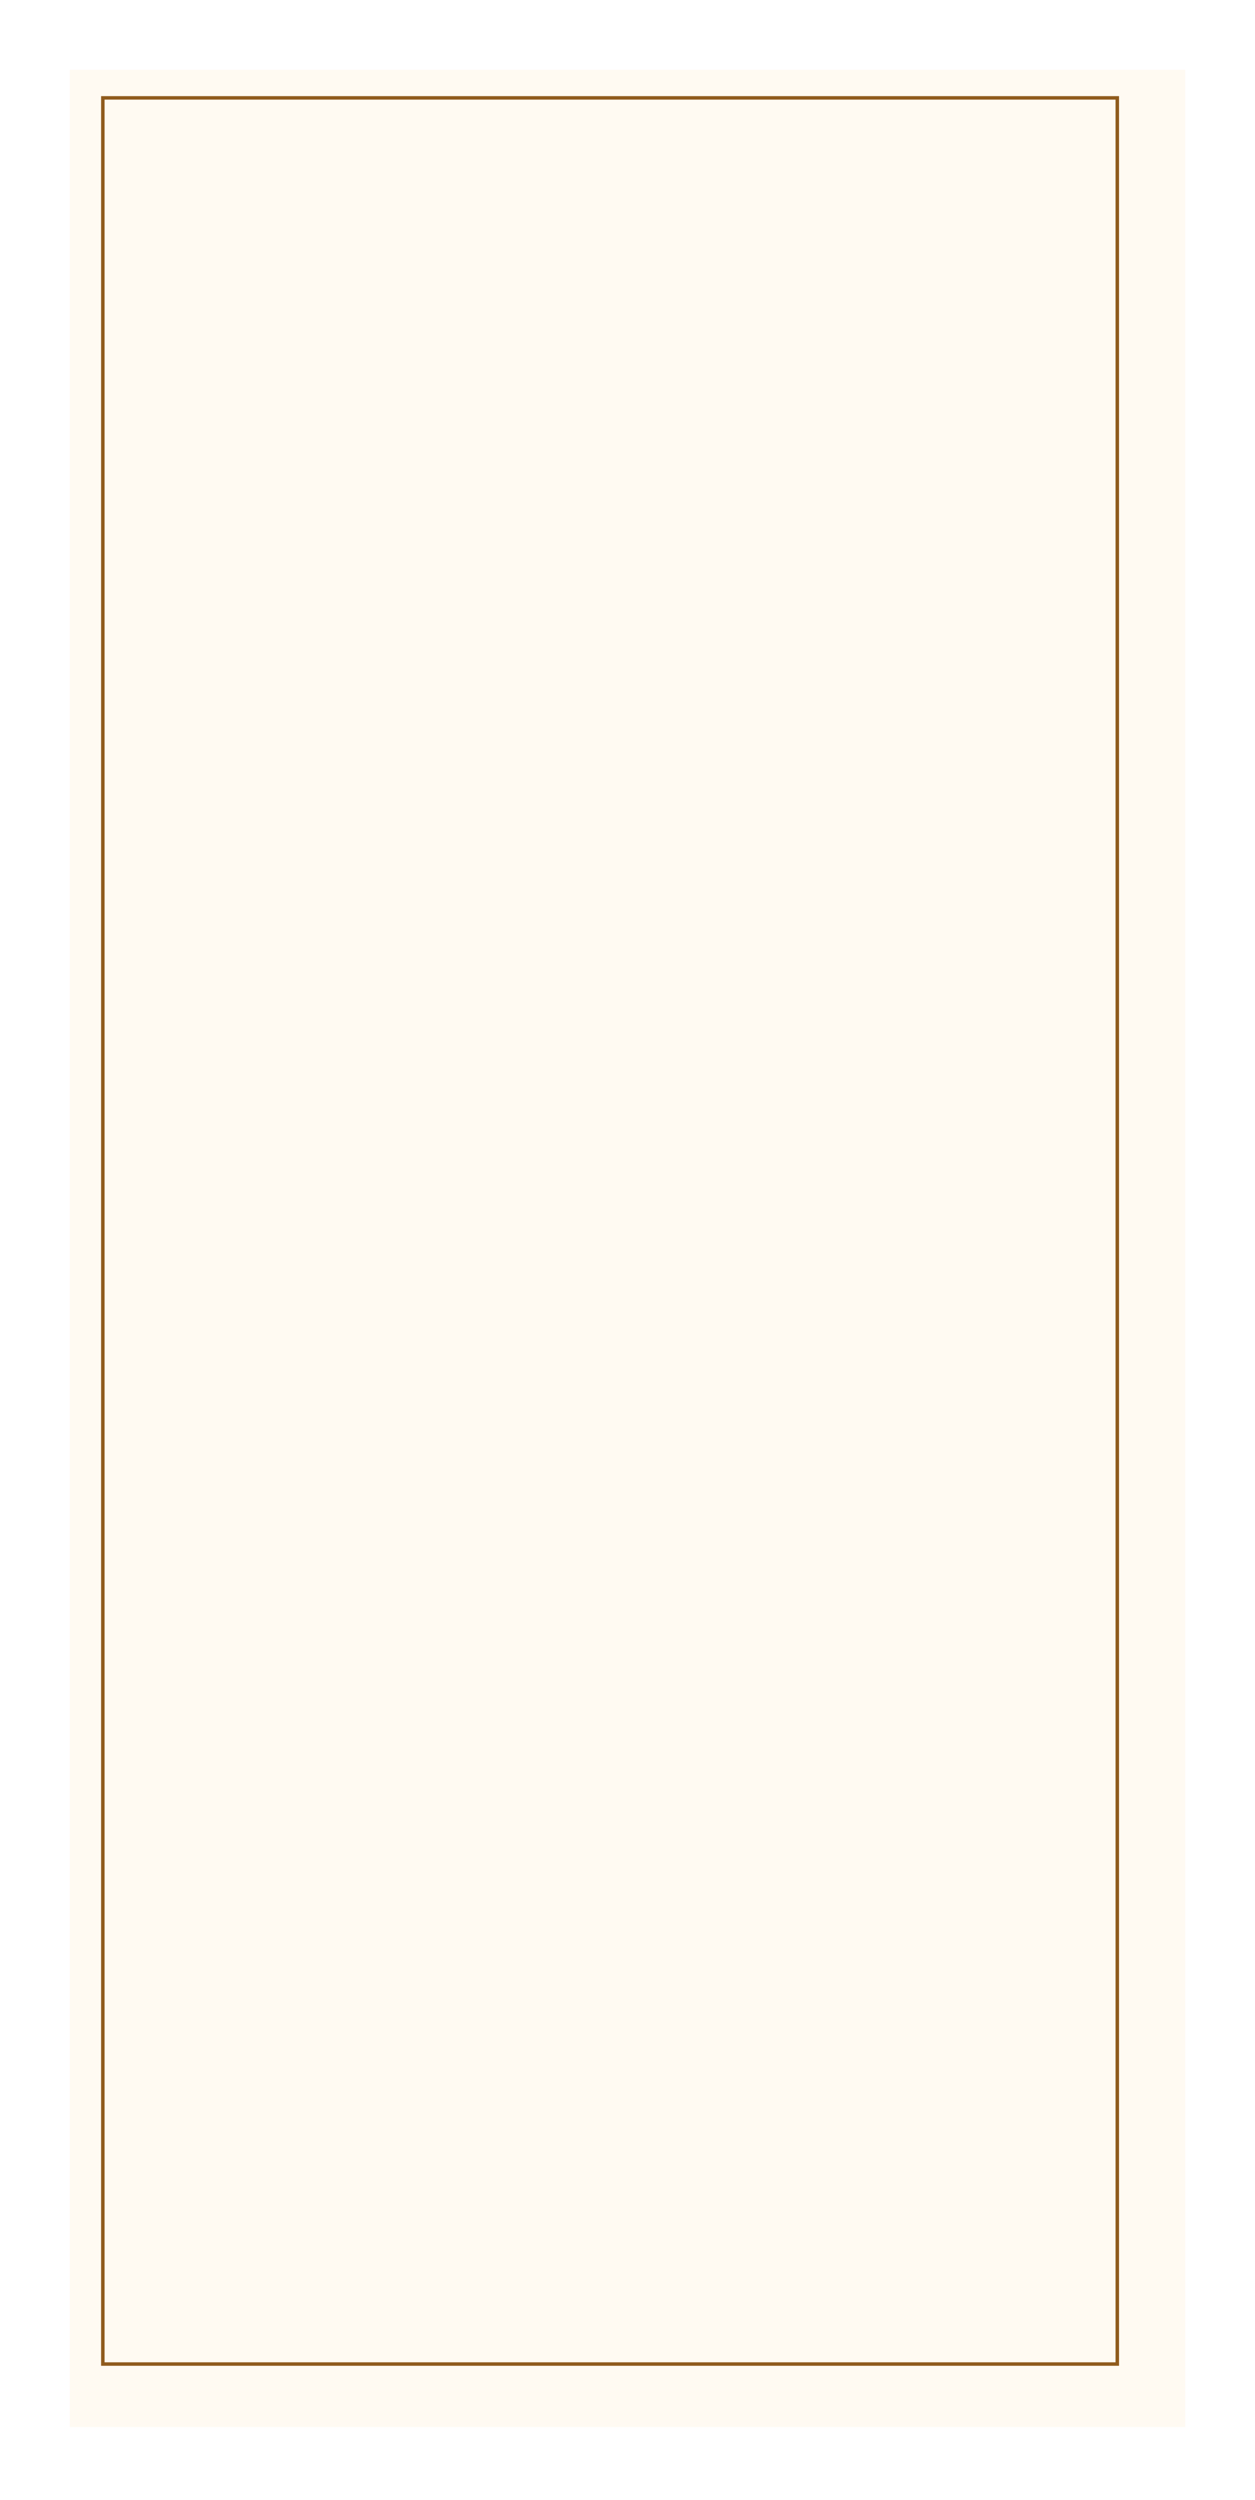 <?xml version="1.0" encoding="UTF-8"?> <svg xmlns="http://www.w3.org/2000/svg" width="360" height="717" viewBox="0 0 360 717" fill="none"><g filter="url(#filter0_d_4896_401)"><rect x="15" y="15" width="320" height="676.047" fill="#FFFAF2"></rect></g><rect x="29.5" y="28.07" width="291" height="649.915" stroke="#8F5A1C"></rect><defs><filter id="filter0_d_4896_401" x="0" y="0" width="360" height="716.047" filterUnits="userSpaceOnUse" color-interpolation-filters="sRGB"><feFlood flood-opacity="0" result="BackgroundImageFix"></feFlood><feColorMatrix in="SourceAlpha" type="matrix" values="0 0 0 0 0 0 0 0 0 0 0 0 0 0 0 0 0 0 127 0" result="hardAlpha"></feColorMatrix><feOffset dx="5" dy="5"></feOffset><feGaussianBlur stdDeviation="10"></feGaussianBlur><feComposite in2="hardAlpha" operator="out"></feComposite><feColorMatrix type="matrix" values="0 0 0 0 0.154 0 0 0 0 0.074 0 0 0 0 0 0 0 0 0.25 0"></feColorMatrix><feBlend mode="normal" in2="BackgroundImageFix" result="effect1_dropShadow_4896_401"></feBlend><feBlend mode="normal" in="SourceGraphic" in2="effect1_dropShadow_4896_401" result="shape"></feBlend></filter></defs></svg> 